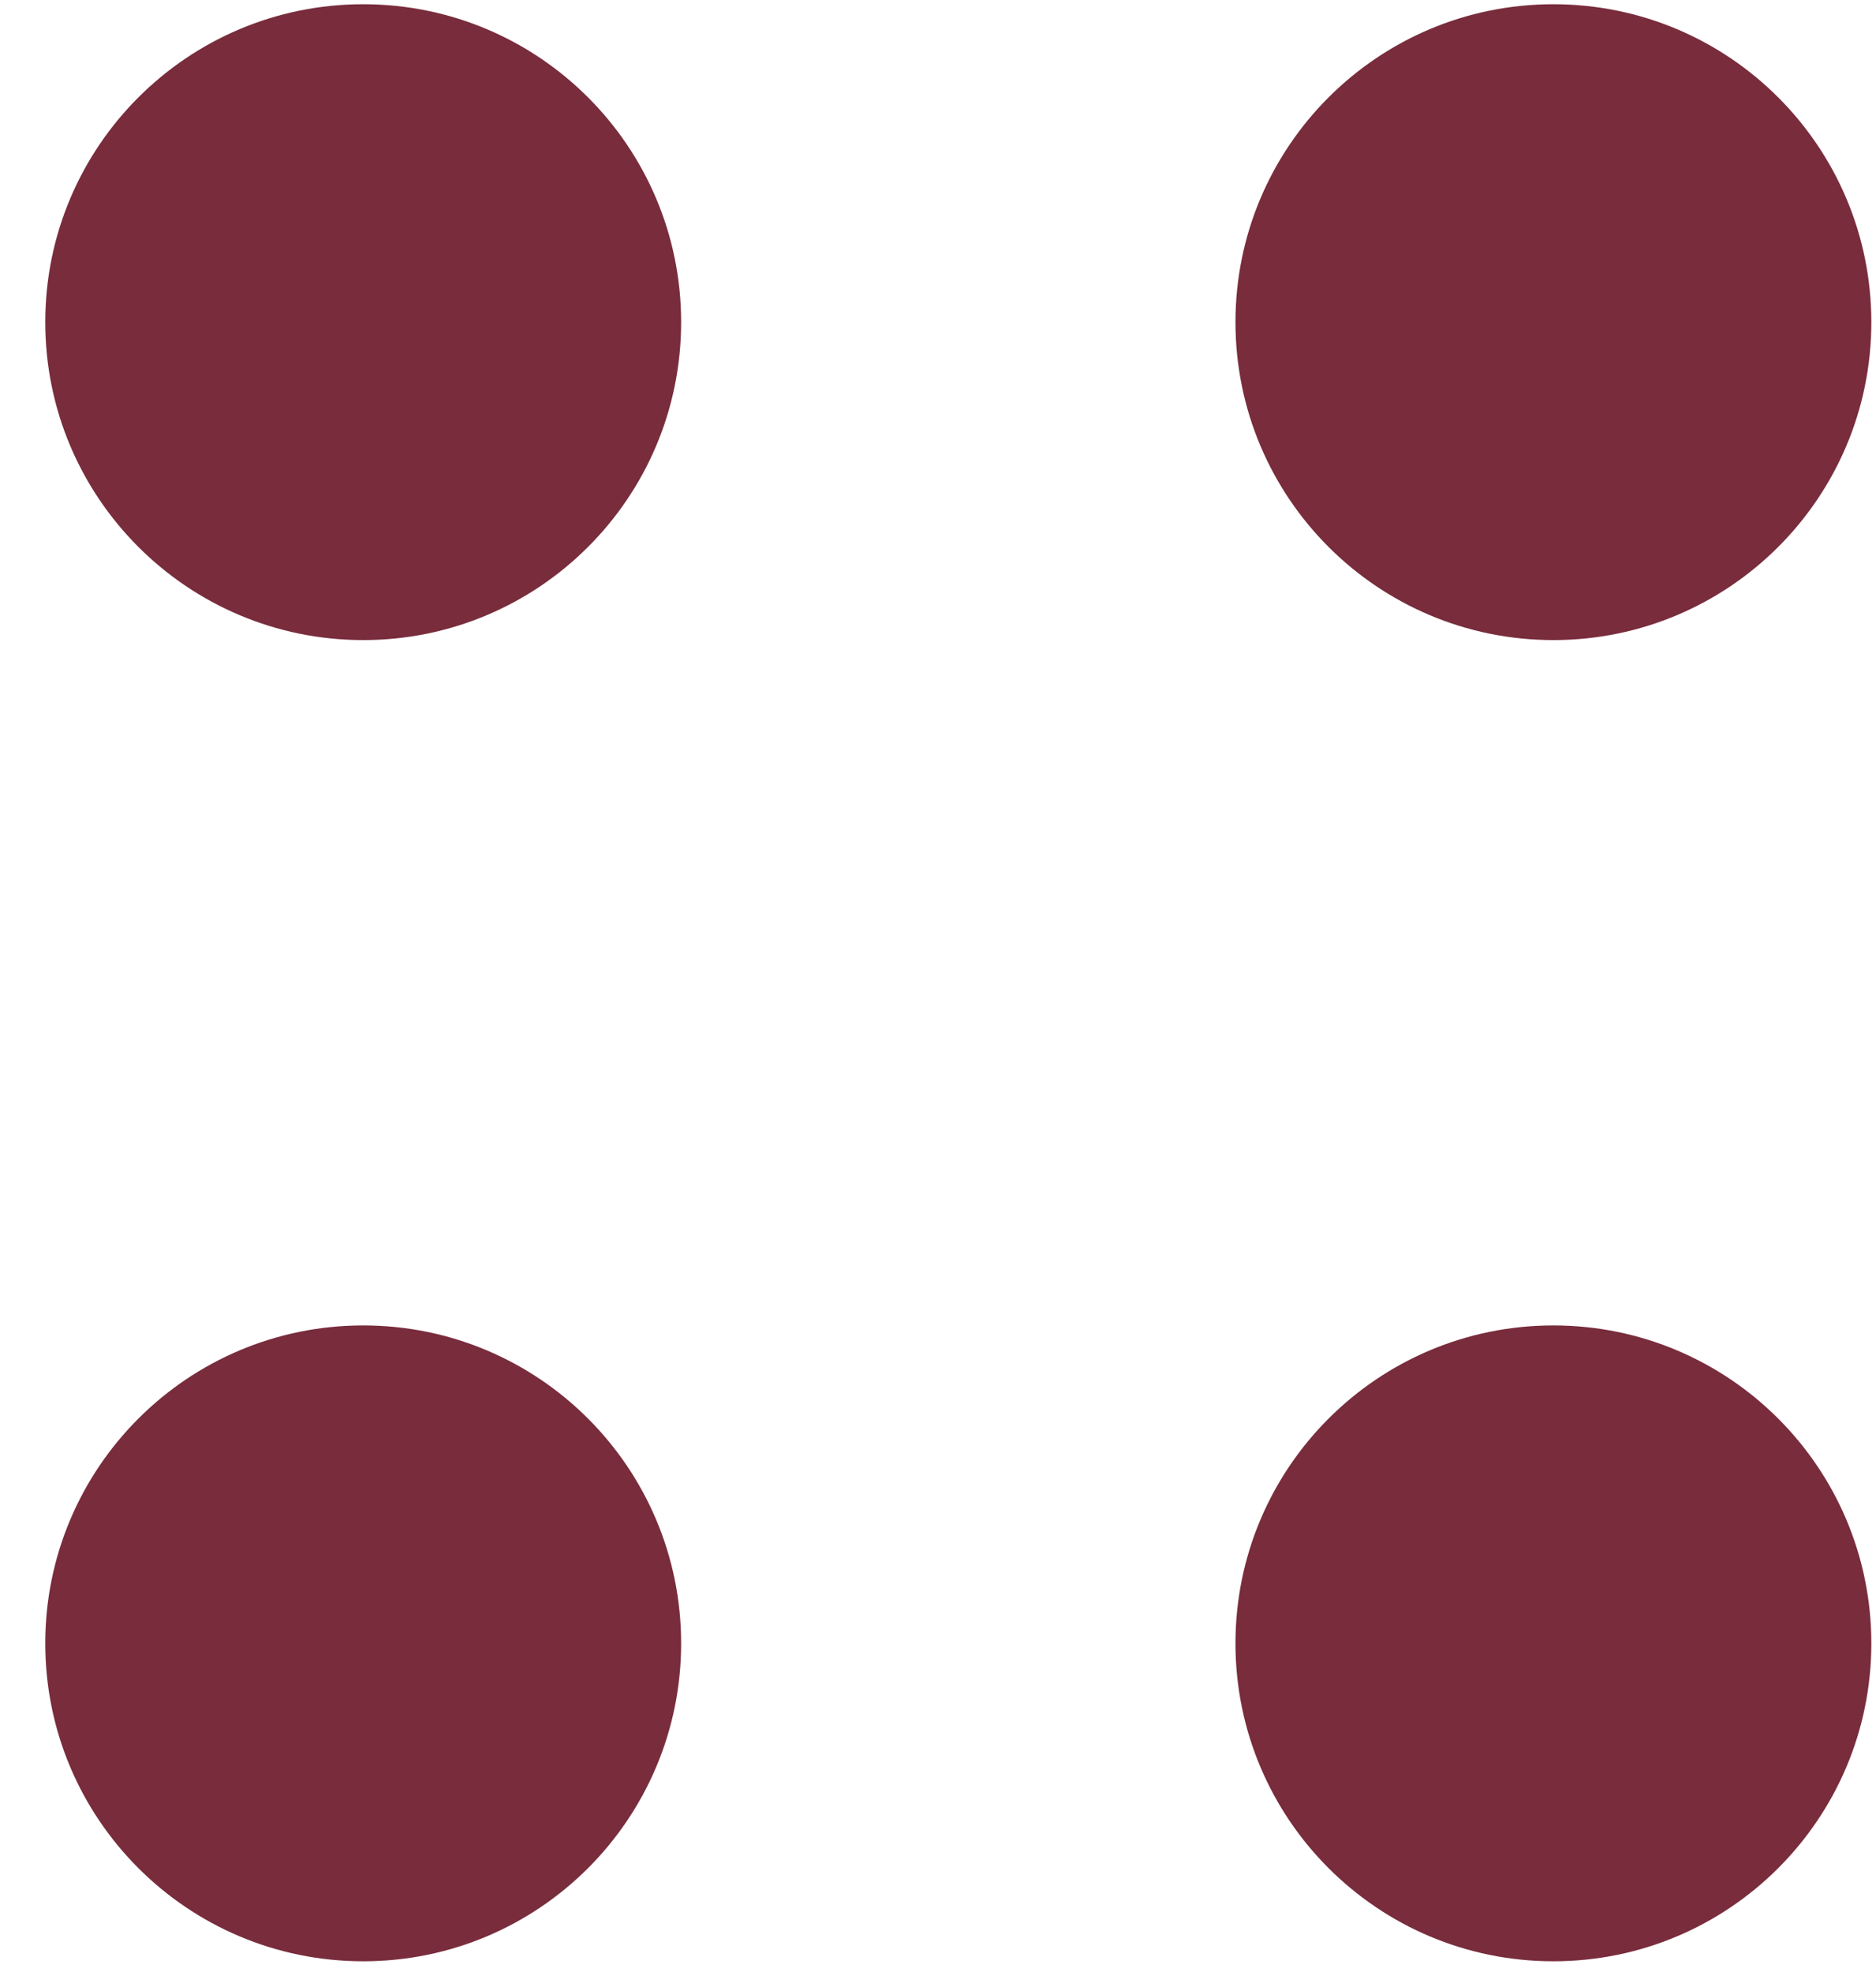 <?xml version="1.0" encoding="UTF-8"?>
<svg xmlns="http://www.w3.org/2000/svg" width="39" height="41" viewBox="0 0 39 41" fill="none">
  <g id="Group 2099">
    <path id="Vector" d="M32.293 13.307C35.943 13.307 38.903 10.348 38.903 6.698C38.903 3.048 35.943 0.088 32.293 0.088C28.643 0.088 25.684 3.048 25.684 6.698C25.684 10.348 28.643 13.307 32.293 13.307Z" fill="#782C3C"></path>
    <path id="Vector_2" d="M7.551 13.307C11.201 13.307 14.16 10.348 14.16 6.698C14.16 3.048 11.201 0.088 7.551 0.088C3.901 0.088 0.941 3.048 0.941 6.698C0.941 10.348 3.901 13.307 7.551 13.307Z" fill="#782C3C"></path>
    <path id="Vector_3" d="M32.293 40.774C35.943 40.774 38.903 37.815 38.903 34.165C38.903 30.515 35.943 27.555 32.293 27.555C28.643 27.555 25.684 30.515 25.684 34.165C25.684 37.815 28.643 40.774 32.293 40.774Z" fill="#782C3C"></path>
    <path id="Vector_4" d="M7.551 40.774C11.201 40.774 14.16 37.815 14.16 34.165C14.16 30.515 11.201 27.555 7.551 27.555C3.901 27.555 0.941 30.515 0.941 34.165C0.941 37.815 3.901 40.774 7.551 40.774Z" fill="#782C3C"></path>
  </g>
</svg>
